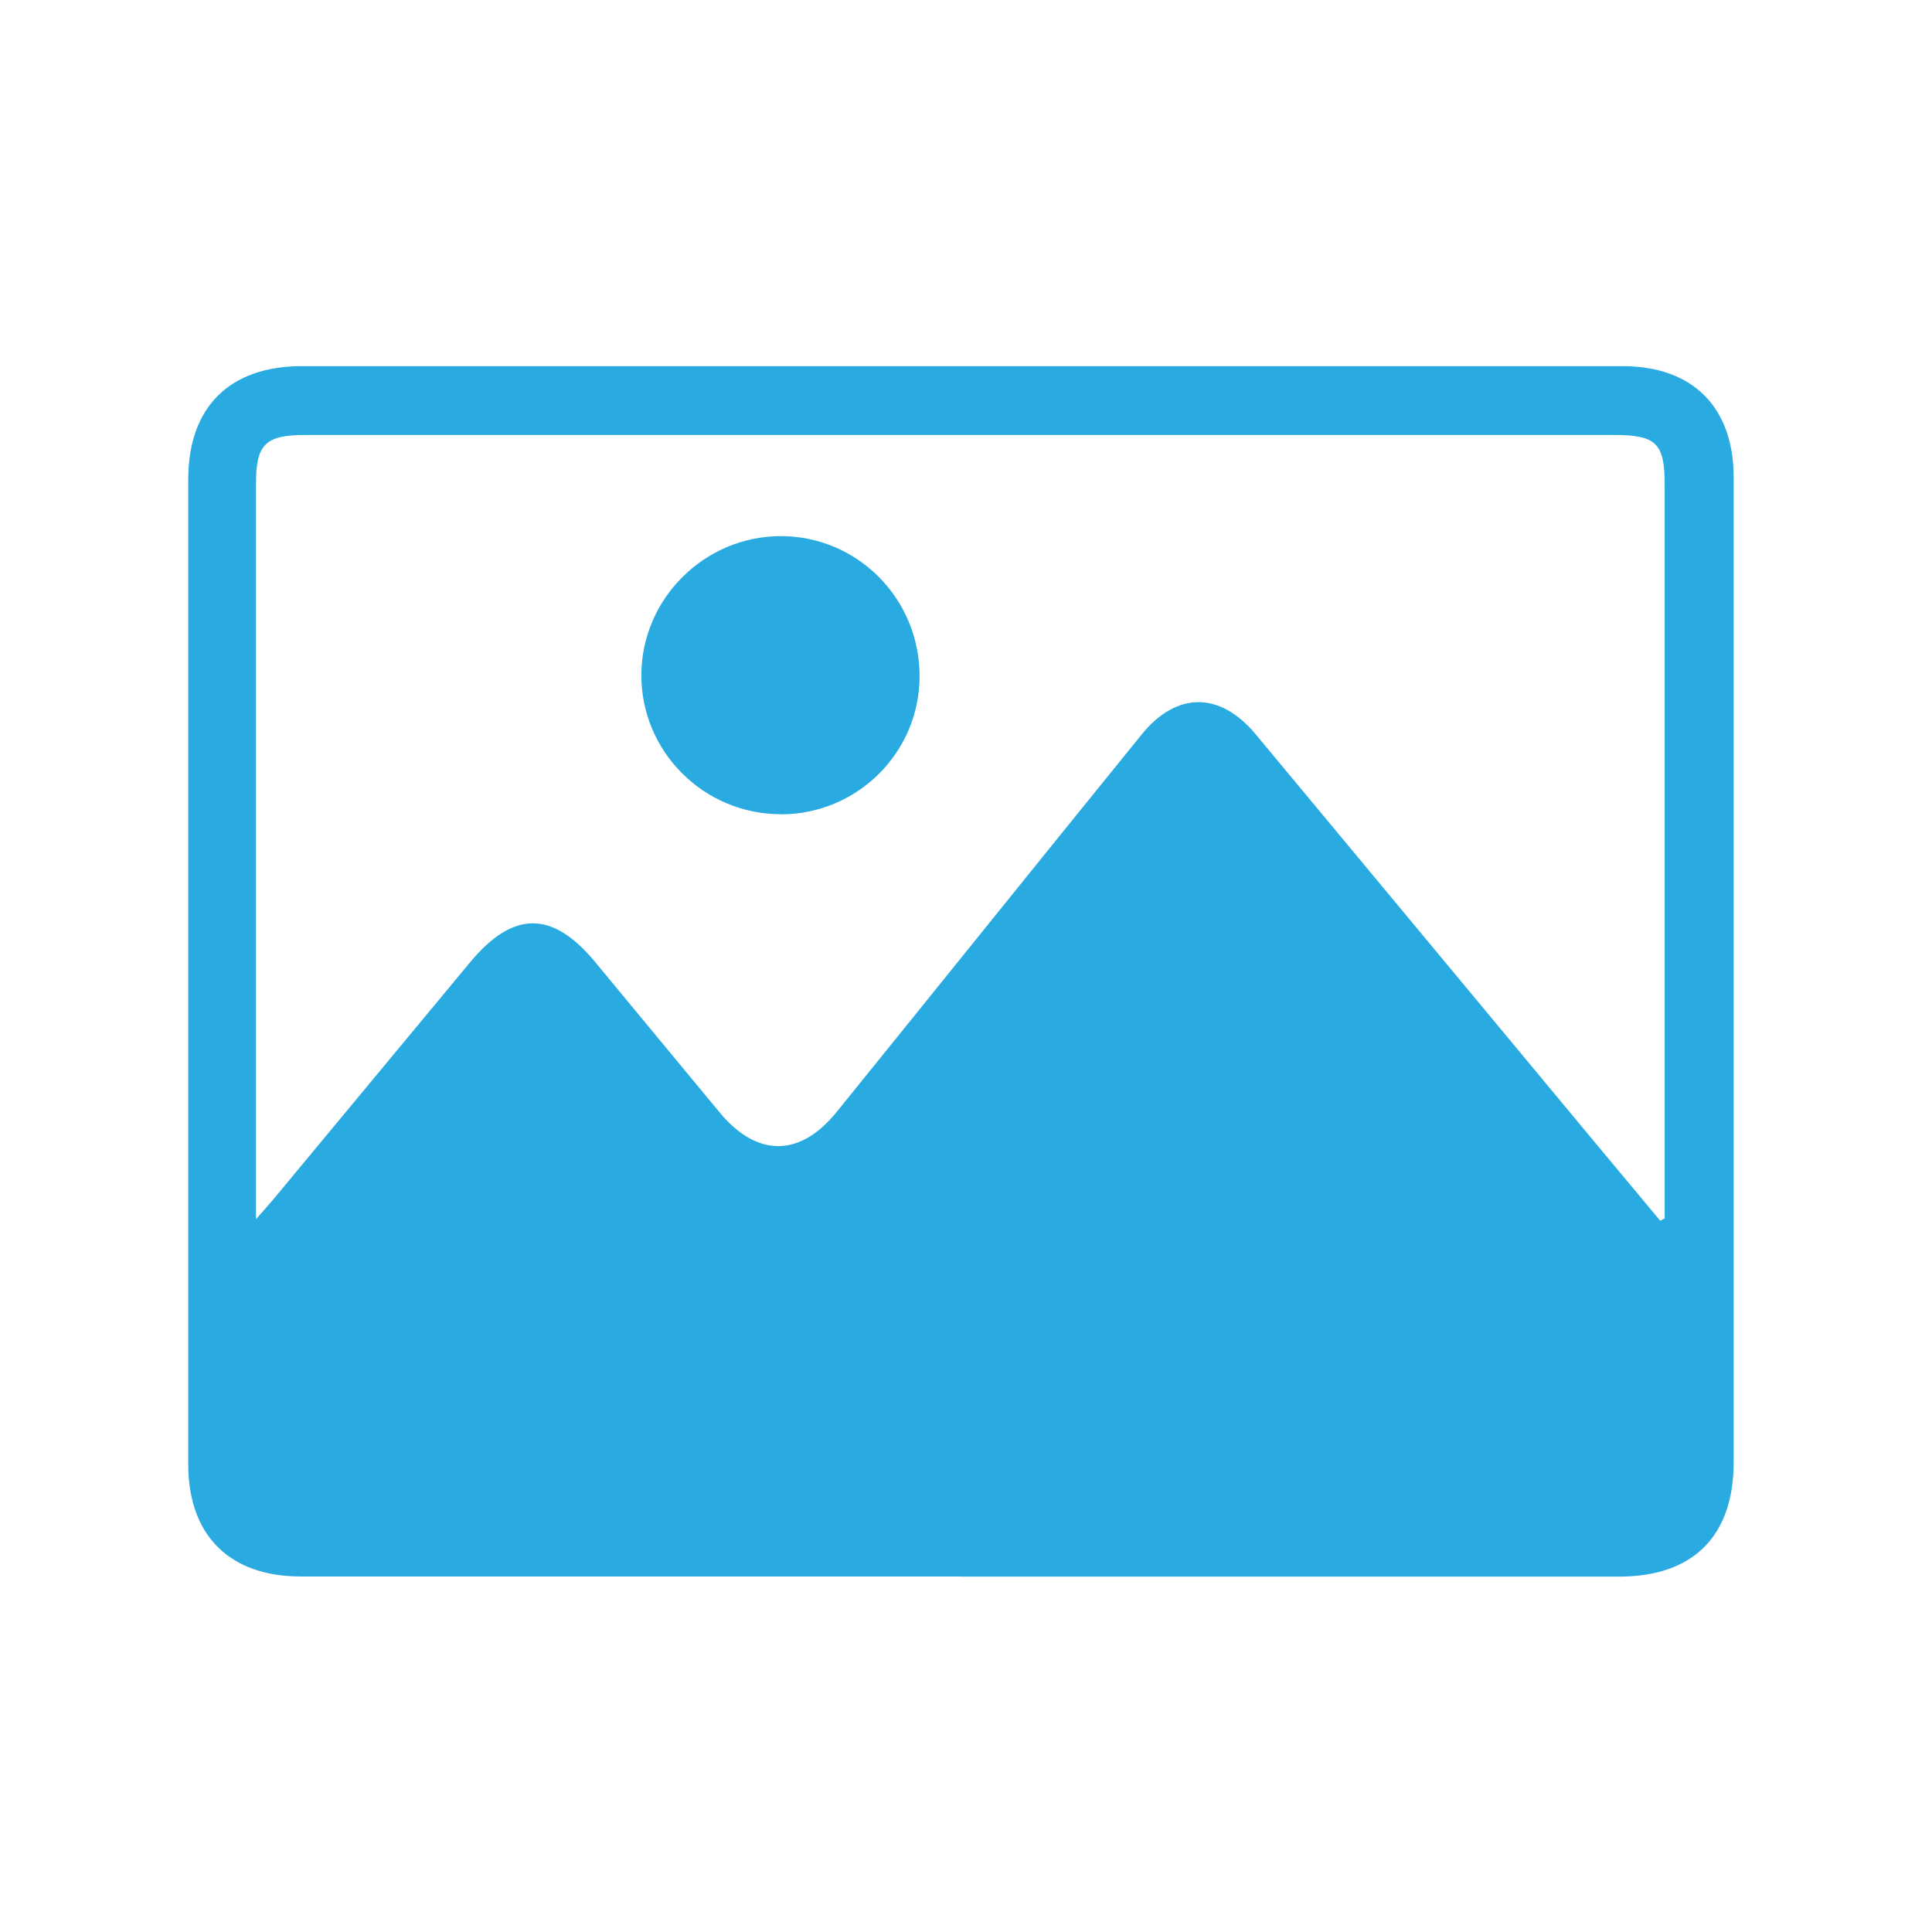 <?xml version="1.0" encoding="UTF-8"?> <svg xmlns="http://www.w3.org/2000/svg" version="1.1" viewBox="0 0 141.73 141.73"><defs><style> .cls-1 { fill: #29abe2; } </style></defs><g><g id="_Слой_1" data-name="Слой_1"><g><path class="cls-1" d="M70.5,115.65c-16.15,0-32.29,0-48.44,0-5.21,0-8.25-3.01-8.25-8.22,0-24.09,0-48.17,0-72.26,0-5.3,3.02-8.31,8.34-8.31,32.29,0,64.58,0,96.88,0,5.14,0,8.15,3.01,8.15,8.15,0,24.09,0,48.17,0,72.26,0,5.43-2.98,8.39-8.41,8.39-16.09,0-32.19,0-48.28,0ZM121.8,89.55c.11-.06.22-.11.32-.17,0-.42,0-.85,0-1.27,0-17.53,0-35.06,0-52.58,0-3-.63-3.62-3.67-3.62-32.02,0-64.04,0-96.06,0-2.91,0-3.61.68-3.61,3.54,0,17.26,0,34.52,0,51.78,0,.61,0,1.22,0,2.21.63-.72.97-1.1,1.3-1.49,4.8-5.78,9.59-11.56,14.39-17.34,3.17-3.82,6.04-3.83,9.18-.05,3.06,3.69,6.1,7.39,9.17,11.08,2.73,3.27,5.87,3.25,8.55-.06,7.47-9.23,14.91-18.49,22.39-27.71,2.56-3.15,5.74-3.14,8.35-.01,8.28,9.95,16.55,19.91,24.82,29.86,1.62,1.95,3.25,3.89,4.87,5.84Z"></path><path class="cls-1" d="M57.28,59.73c-5.67,0-10.27-4.62-10.23-10.26.04-5.57,4.64-10.13,10.21-10.14,5.64-.01,10.21,4.59,10.2,10.29-.01,5.59-4.57,10.12-10.19,10.12Z"></path></g></g></g></svg> 